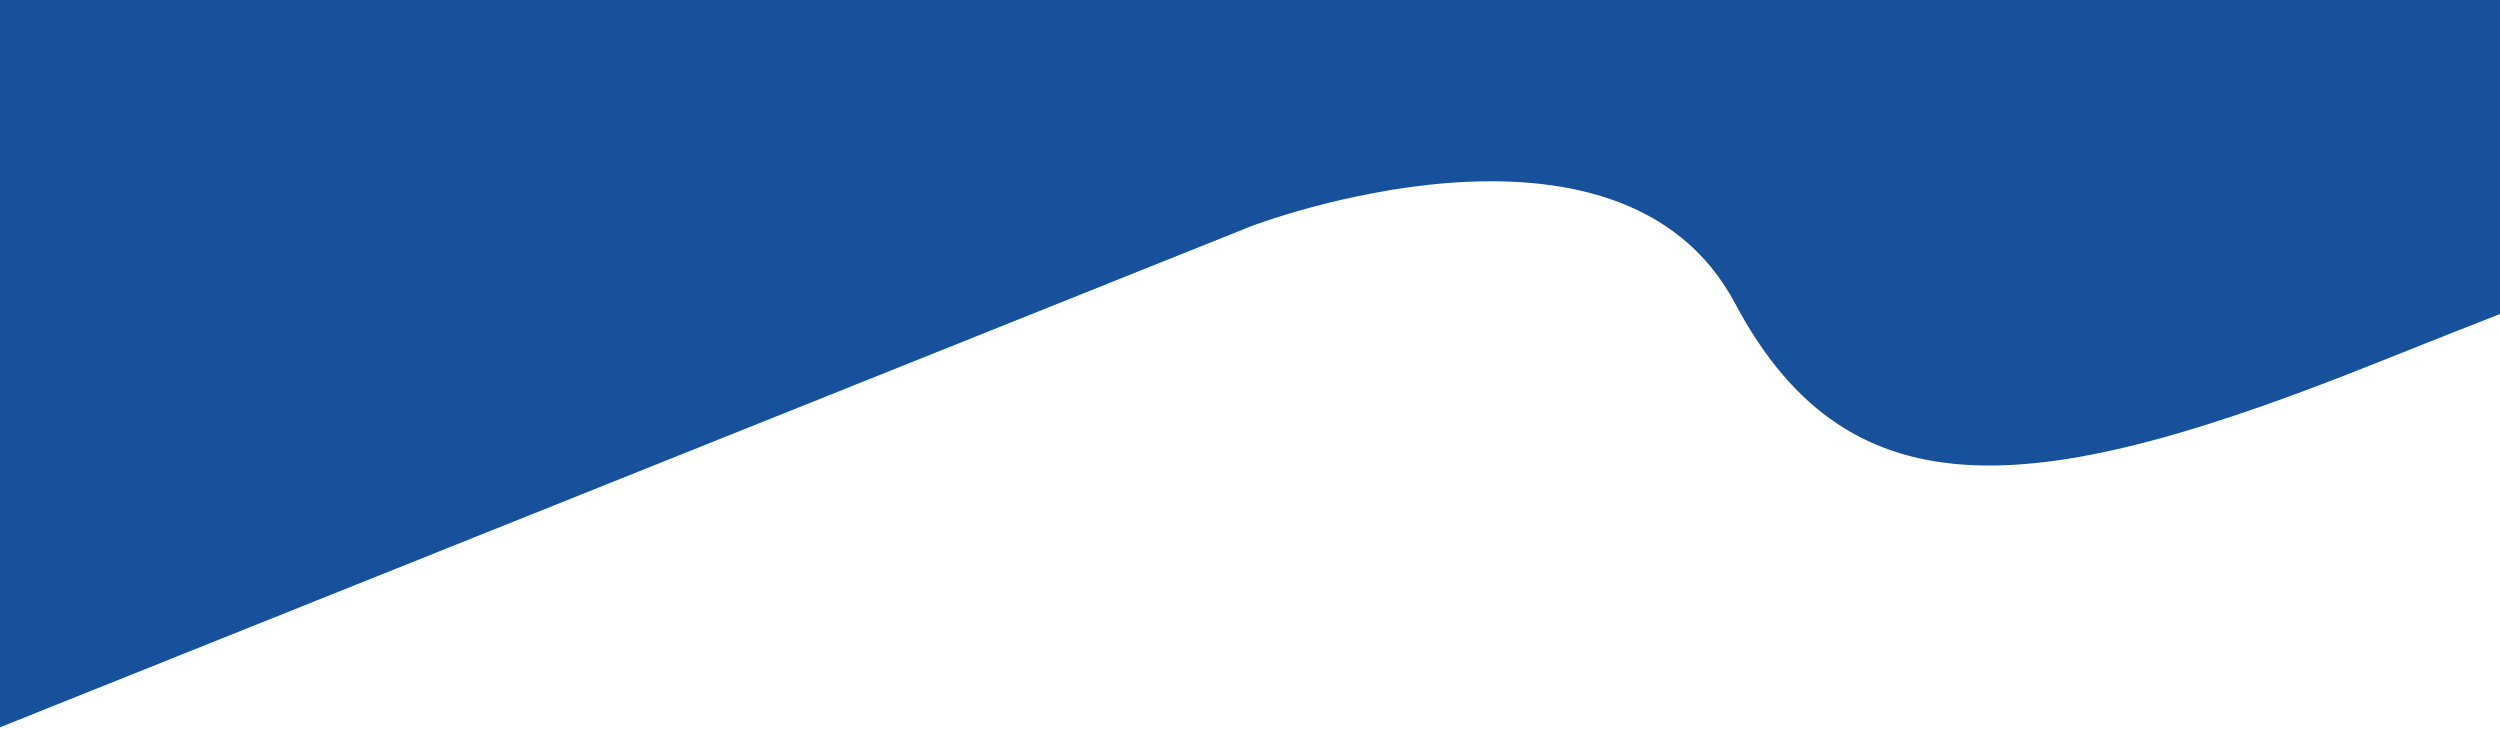 <svg width="1920" height="560" viewBox="0 0 1920 560" fill="none" xmlns="http://www.w3.org/2000/svg">
<rect x="0" y="0" width="1920" height="560" fill="#808080" stroke="none"/>
<g clip-path="url(#clip0_241_130)">
<rect width="1920" height="560" fill="white"/>
<path d="M-186 633.045L960.656 173.813C960.656 173.813 1243.4 65.112 1332.56 233.049C1421.72 400.783 1567.88 381.648 1826.81 278.036C2085.94 174.22 2604 -20.18 2604 -20.18C2604 -20.18 2488.99 -158.194 2002.48 -223.537L-185.796 -250V633.045H-186Z" fill="#17509b"/>
</g>
<defs>
<clipPath id="clip0_241_130">
<rect width="1920" height="560" fill="white"/>
</clipPath>
</defs>
</svg>
